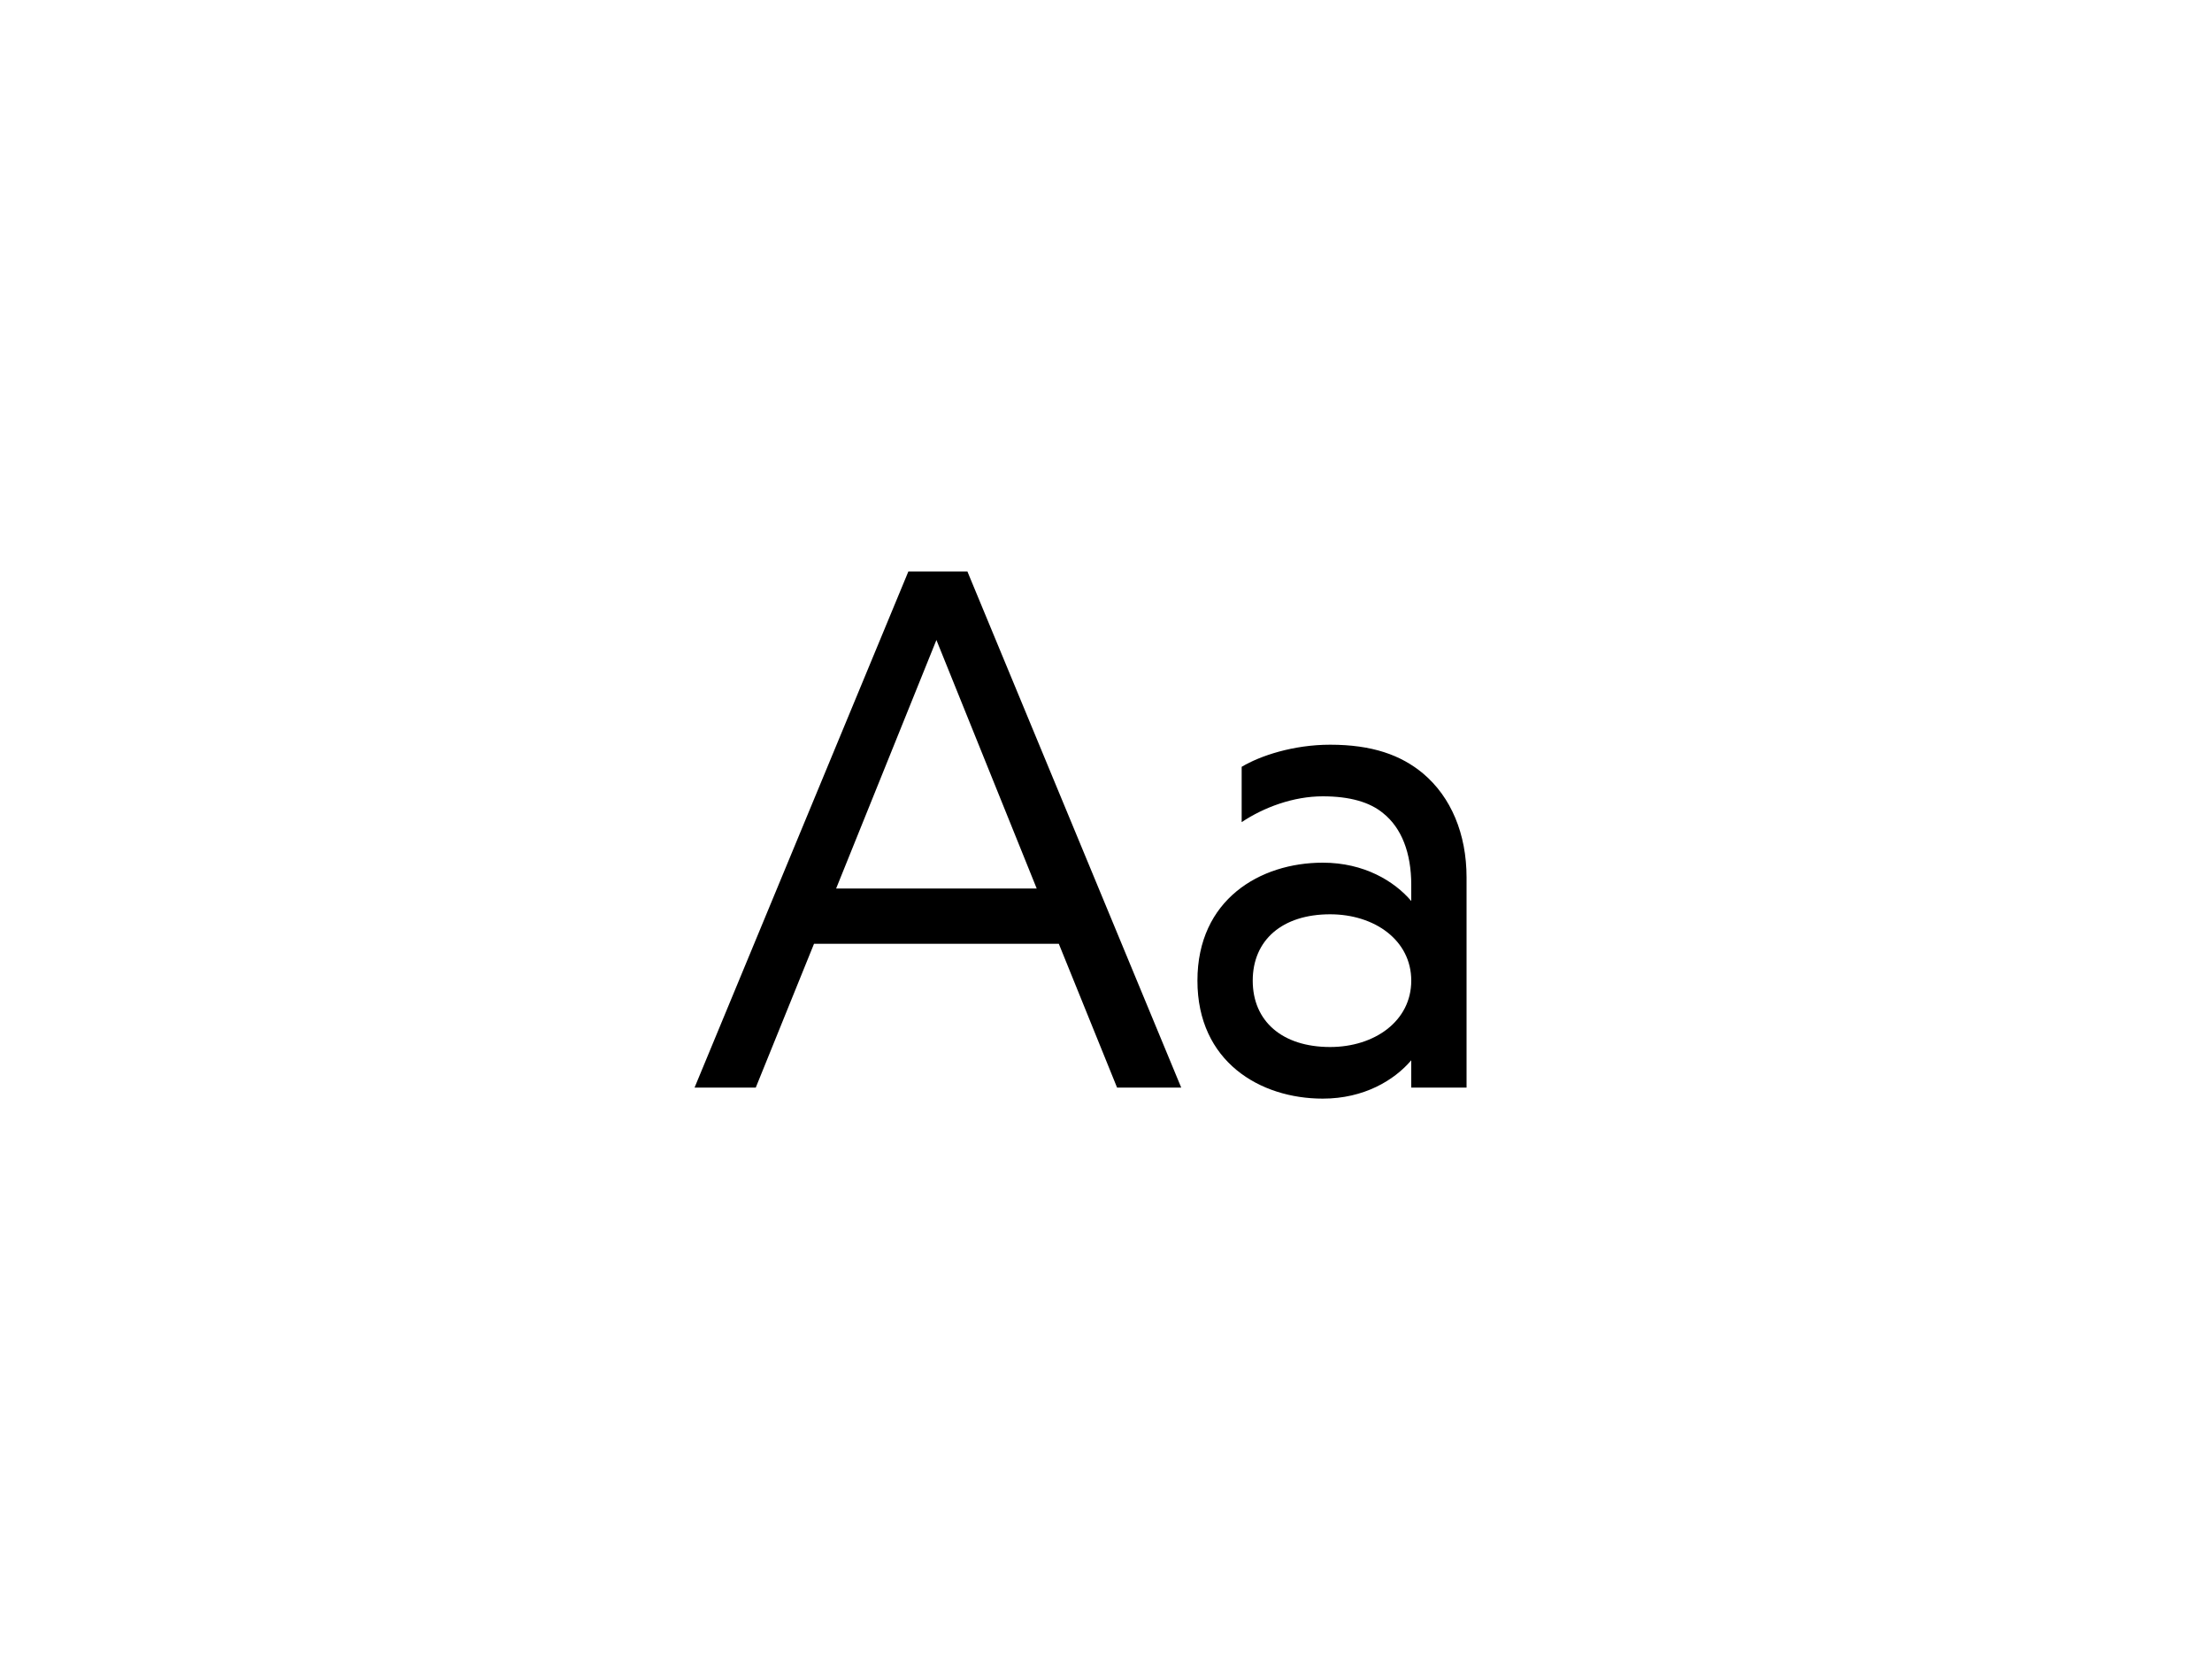 <?xml version="1.0" encoding="utf-8"?>
<!-- Generator: Adobe Illustrator 24.0.1, SVG Export Plug-In . SVG Version: 6.00 Build 0)  -->
<svg version="1.1" id="Calque_1" xmlns="http://www.w3.org/2000/svg" xmlns:xlink="http://www.w3.org/1999/xlink" x="0px" y="0px"
	 viewBox="0 0 600 450" style="enable-background:new 0 0 600 450;" xml:space="preserve">
<style type="text/css">
	.st0{clip-path:url(#SVGID_2_);}
	.st1{clip-path:url(#SVGID_4_);}
	.st2{clip-path:url(#SVGID_6_);}
	.st3{clip-path:url(#SVGID_8_);}
	.st4{clip-path:url(#SVGID_10_);}
	.st5{clip-path:url(#SVGID_12_);}
	.st6{clip-path:url(#SVGID_14_);}
	.st7{clip-path:url(#SVGID_16_);}
	.st8{clip-path:url(#SVGID_18_);}
	.st9{clip-path:url(#SVGID_20_);}
	.st10{clip-path:url(#SVGID_22_);}
	.st11{clip-path:url(#SVGID_24_);}
	.st12{clip-path:url(#SVGID_26_);}
	.st13{clip-path:url(#SVGID_28_);}
	.st14{clip-path:url(#SVGID_30_);}
</style>
<g>
	<g>
		<defs>
			<rect id="SVGID_25_" width="600" height="450"/>
		</defs>
		<clipPath id="SVGID_2_">
			<use xlink:href="#SVGID_25_"  style="overflow:visible;"/>
		</clipPath>
		<g class="st0">
			<path d="M287.2,256h-66.4L205,295h-16.6l58-140h16l58,140H303L287.2,256z M281.2,241L254,173.6L226.8,241H281.2z"/>
			<path d="M324.8,266c0-22,17-32,34-32c11.2,0,19.4,5,24,10.4V240c0-8.6-2.6-15.4-7.6-19.4c-3.6-3-9-4.6-16.4-4.6c-8,0-16,3-22,7
				v-15c5-3,14-6,24-6c11.4,0,19.2,2.8,25.2,7.8c7.6,6.4,11.8,16.4,11.8,28.2v57h-15v-7.4c-4.6,5.4-12.8,10.4-24,10.4
				C341.8,298,324.8,288,324.8,266z M382.8,266c0-11-10-18-22-18c-13,0-21,7-21,18c0,11,8,18,21,18C372.8,284,382.8,277,382.8,266z"
				/>
		</g>
	</g>
</g>
</svg>
